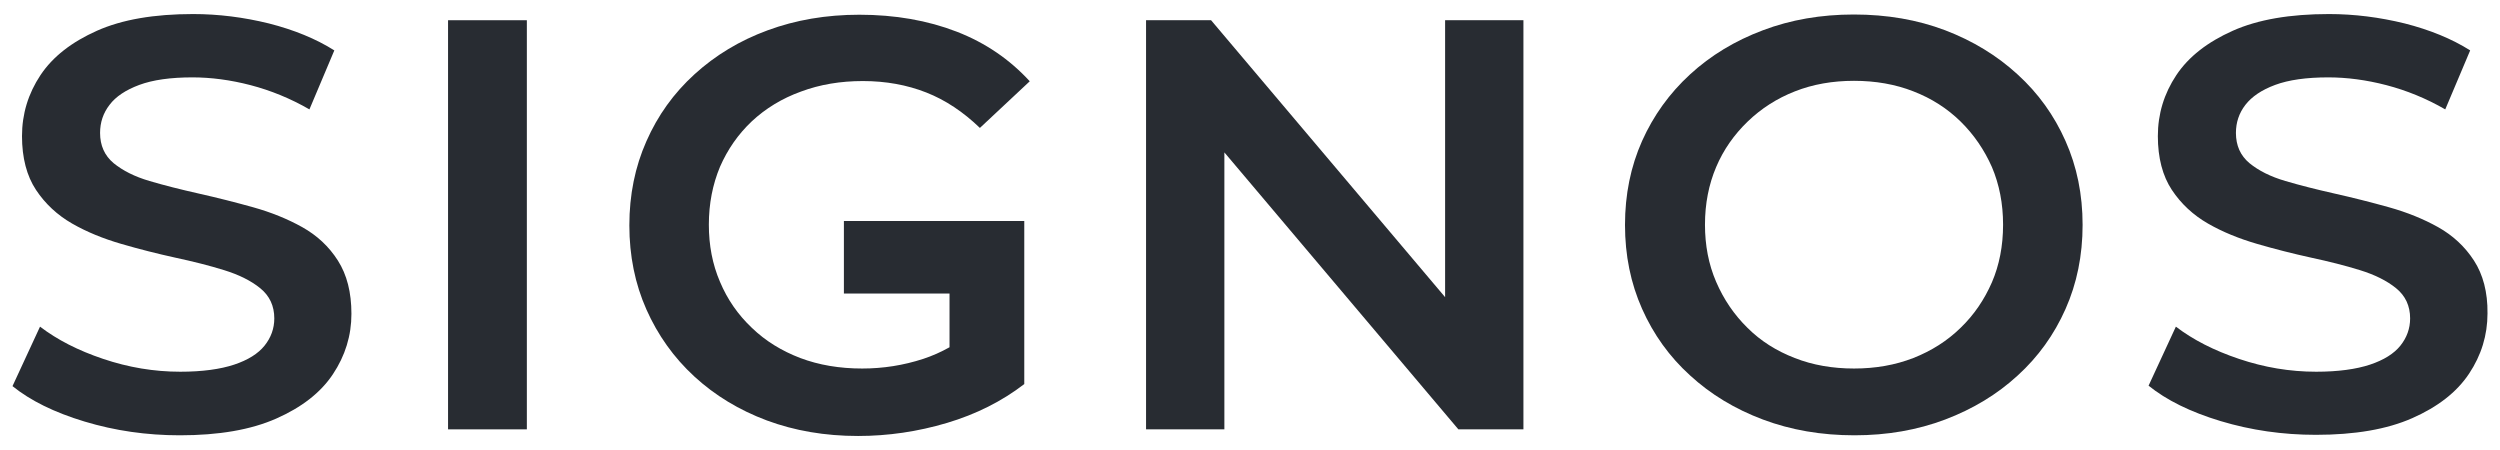 <svg width="100" height="18" viewBox="0 0 100 18" fill="none" xmlns="http://www.w3.org/2000/svg">
<g clip-path="url(#clip0_1930_867)">
<mask id="mask0_1930_867" style="mask-type:luminance" maskUnits="userSpaceOnUse" x="0" y="0" width="100" height="18">
<path d="M100 0H0V18H100V0Z" fill="white"/>
</mask>
<g mask="url(#mask0_1930_867)">
<path d="M12.092 9.087C11.503 8.758 10.848 8.493 10.127 8.291C9.405 8.09 8.684 7.907 7.953 7.743C7.221 7.578 6.566 7.413 5.978 7.239C5.389 7.066 4.915 6.828 4.544 6.526C4.184 6.224 4.003 5.821 4.003 5.318C4.003 4.898 4.127 4.522 4.383 4.193C4.63 3.864 5.028 3.599 5.57 3.397C6.111 3.196 6.823 3.095 7.696 3.095C8.437 3.095 9.215 3.196 10.022 3.406C10.829 3.617 11.617 3.937 12.377 4.376L13.373 2.016C12.633 1.549 11.759 1.193 10.753 0.937C9.747 0.69 8.74 0.562 7.725 0.562C6.168 0.562 4.886 0.781 3.88 1.229C2.873 1.678 2.114 2.263 1.62 3.004C1.127 3.745 0.88 4.559 0.88 5.446C0.88 6.315 1.07 7.038 1.44 7.596C1.81 8.154 2.294 8.602 2.883 8.941C3.472 9.279 4.127 9.545 4.848 9.755C5.57 9.965 6.291 10.148 7.003 10.304C7.725 10.459 8.38 10.624 8.968 10.807C9.557 10.99 10.041 11.228 10.411 11.53C10.782 11.832 10.972 12.234 10.972 12.737C10.972 13.14 10.839 13.506 10.582 13.826C10.326 14.146 9.918 14.402 9.367 14.585C8.816 14.768 8.095 14.869 7.212 14.869C6.158 14.869 5.133 14.695 4.127 14.356C3.12 14.018 2.285 13.588 1.601 13.066L0.5 15.445C1.212 16.021 2.171 16.497 3.386 16.863C4.601 17.229 5.864 17.412 7.193 17.412C8.75 17.412 10.032 17.192 11.047 16.744C12.063 16.296 12.823 15.71 13.316 14.969C13.81 14.228 14.057 13.423 14.057 12.554C14.057 11.694 13.877 10.99 13.516 10.423C13.155 9.856 12.68 9.417 12.092 9.087Z" fill="#282C32"/>
<path d="M21.074 0.809H17.922V17.174H21.074V0.809Z" fill="#282C32"/>
<path d="M30.073 4.852C30.623 4.339 31.278 3.937 32.038 3.663C32.797 3.379 33.623 3.242 34.516 3.242C35.437 3.242 36.281 3.397 37.05 3.699C37.819 4.001 38.531 4.477 39.196 5.117L41.19 3.251C40.392 2.382 39.424 1.714 38.266 1.266C37.107 0.818 35.807 0.589 34.373 0.589C33.044 0.589 31.829 0.799 30.709 1.211C29.588 1.623 28.62 2.208 27.785 2.967C26.949 3.727 26.313 4.614 25.857 5.648C25.402 6.672 25.174 7.797 25.174 9.014C25.174 10.231 25.402 11.356 25.857 12.38C26.313 13.405 26.949 14.301 27.775 15.061C28.601 15.82 29.569 16.405 30.671 16.817C31.781 17.229 32.997 17.439 34.326 17.439C35.522 17.439 36.709 17.265 37.876 16.918C39.044 16.57 40.079 16.049 40.971 15.363V8.84H33.756V11.74H37.981V13.89C37.639 14.082 37.288 14.237 36.927 14.356C36.139 14.612 35.332 14.741 34.487 14.741C33.585 14.741 32.759 14.603 32.009 14.32C31.269 14.036 30.623 13.643 30.073 13.112C29.522 12.591 29.095 11.978 28.8 11.274C28.497 10.569 28.354 9.81 28.354 8.987C28.354 8.145 28.506 7.377 28.8 6.672C29.104 5.977 29.522 5.373 30.073 4.852Z" fill="#282C32"/>
<path d="M57.804 11.886L48.443 0.809H45.842V17.174H48.975V6.096L58.335 17.174H60.937V0.809H57.804V11.886Z" fill="#282C32"/>
<path d="M80.703 2.977C79.876 2.218 78.908 1.632 77.807 1.211C76.696 0.79 75.481 0.58 74.152 0.58C72.842 0.58 71.627 0.79 70.516 1.211C69.396 1.632 68.427 2.218 67.601 2.977C66.775 3.736 66.139 4.623 65.683 5.639C65.228 6.663 65 7.779 65 8.996C65 10.213 65.228 11.329 65.683 12.353C66.139 13.378 66.775 14.265 67.601 15.015C68.427 15.774 69.396 16.36 70.516 16.781C71.636 17.201 72.851 17.412 74.18 17.412C75.49 17.412 76.696 17.201 77.807 16.781C78.918 16.36 79.886 15.774 80.703 15.024C81.528 14.274 82.165 13.387 82.62 12.362C83.076 11.338 83.304 10.213 83.304 8.996C83.304 7.779 83.076 6.663 82.62 5.639C82.165 4.614 81.528 3.727 80.703 2.977ZM79.677 11.292C79.373 11.987 78.965 12.591 78.424 13.113C77.892 13.634 77.256 14.036 76.535 14.32C75.804 14.604 75.016 14.741 74.161 14.741C73.307 14.741 72.51 14.604 71.788 14.32C71.057 14.036 70.43 13.643 69.899 13.113C69.367 12.591 68.949 11.978 68.646 11.274C68.342 10.569 68.199 9.81 68.199 8.987C68.199 8.145 68.351 7.377 68.646 6.682C68.94 5.986 69.367 5.383 69.908 4.861C70.449 4.34 71.076 3.937 71.797 3.654C72.519 3.37 73.307 3.233 74.161 3.233C75.016 3.233 75.813 3.37 76.535 3.654C77.266 3.937 77.892 4.34 78.424 4.861C78.956 5.383 79.373 5.996 79.677 6.682C79.972 7.377 80.123 8.145 80.123 8.987C80.123 9.838 79.972 10.606 79.677 11.292Z" fill="#282C32"/>
<path d="M98.959 10.423C98.598 9.865 98.114 9.417 97.526 9.087C96.937 8.758 96.282 8.493 95.56 8.291C94.839 8.09 94.117 7.907 93.386 7.743C92.655 7.578 92 7.413 91.412 7.239C90.823 7.066 90.348 6.828 89.978 6.526C89.617 6.224 89.437 5.821 89.437 5.318C89.437 4.898 89.561 4.523 89.817 4.193C90.073 3.864 90.462 3.599 91.004 3.397C91.545 3.196 92.257 3.095 93.13 3.095C93.871 3.095 94.649 3.196 95.456 3.406C96.263 3.617 97.051 3.937 97.81 4.376L98.807 2.016C98.067 1.549 97.193 1.193 96.187 0.937C95.181 0.69 94.174 0.562 93.159 0.562C91.602 0.562 90.32 0.781 89.314 1.229C88.307 1.678 87.548 2.263 87.054 3.004C86.561 3.745 86.314 4.559 86.314 5.446C86.314 6.315 86.504 7.038 86.874 7.596C87.244 8.154 87.728 8.602 88.317 8.941C88.905 9.279 89.561 9.545 90.282 9.755C91.004 9.965 91.725 10.148 92.437 10.304C93.159 10.459 93.814 10.624 94.402 10.807C94.991 10.99 95.475 11.228 95.845 11.53C96.216 11.832 96.405 12.234 96.405 12.737C96.405 13.14 96.272 13.506 96.016 13.826C95.76 14.146 95.352 14.402 94.801 14.585C94.25 14.768 93.529 14.869 92.646 14.869C91.592 14.869 90.567 14.695 89.561 14.356C88.554 14.018 87.719 13.588 87.035 13.066L85.943 15.427C86.655 16.003 87.614 16.479 88.829 16.845C90.045 17.21 91.307 17.393 92.636 17.393C94.193 17.393 95.475 17.174 96.491 16.726C97.507 16.277 98.266 15.692 98.76 14.951C99.254 14.21 99.5 13.405 99.5 12.536C99.51 11.685 99.32 10.981 98.959 10.423Z" fill="#282C32"/>
</g>
</g>
<defs>
<clipPath id="clip0_1930_867">
<rect width="100" height="18" fill="white"/>
</clipPath>
</defs>
</svg>
